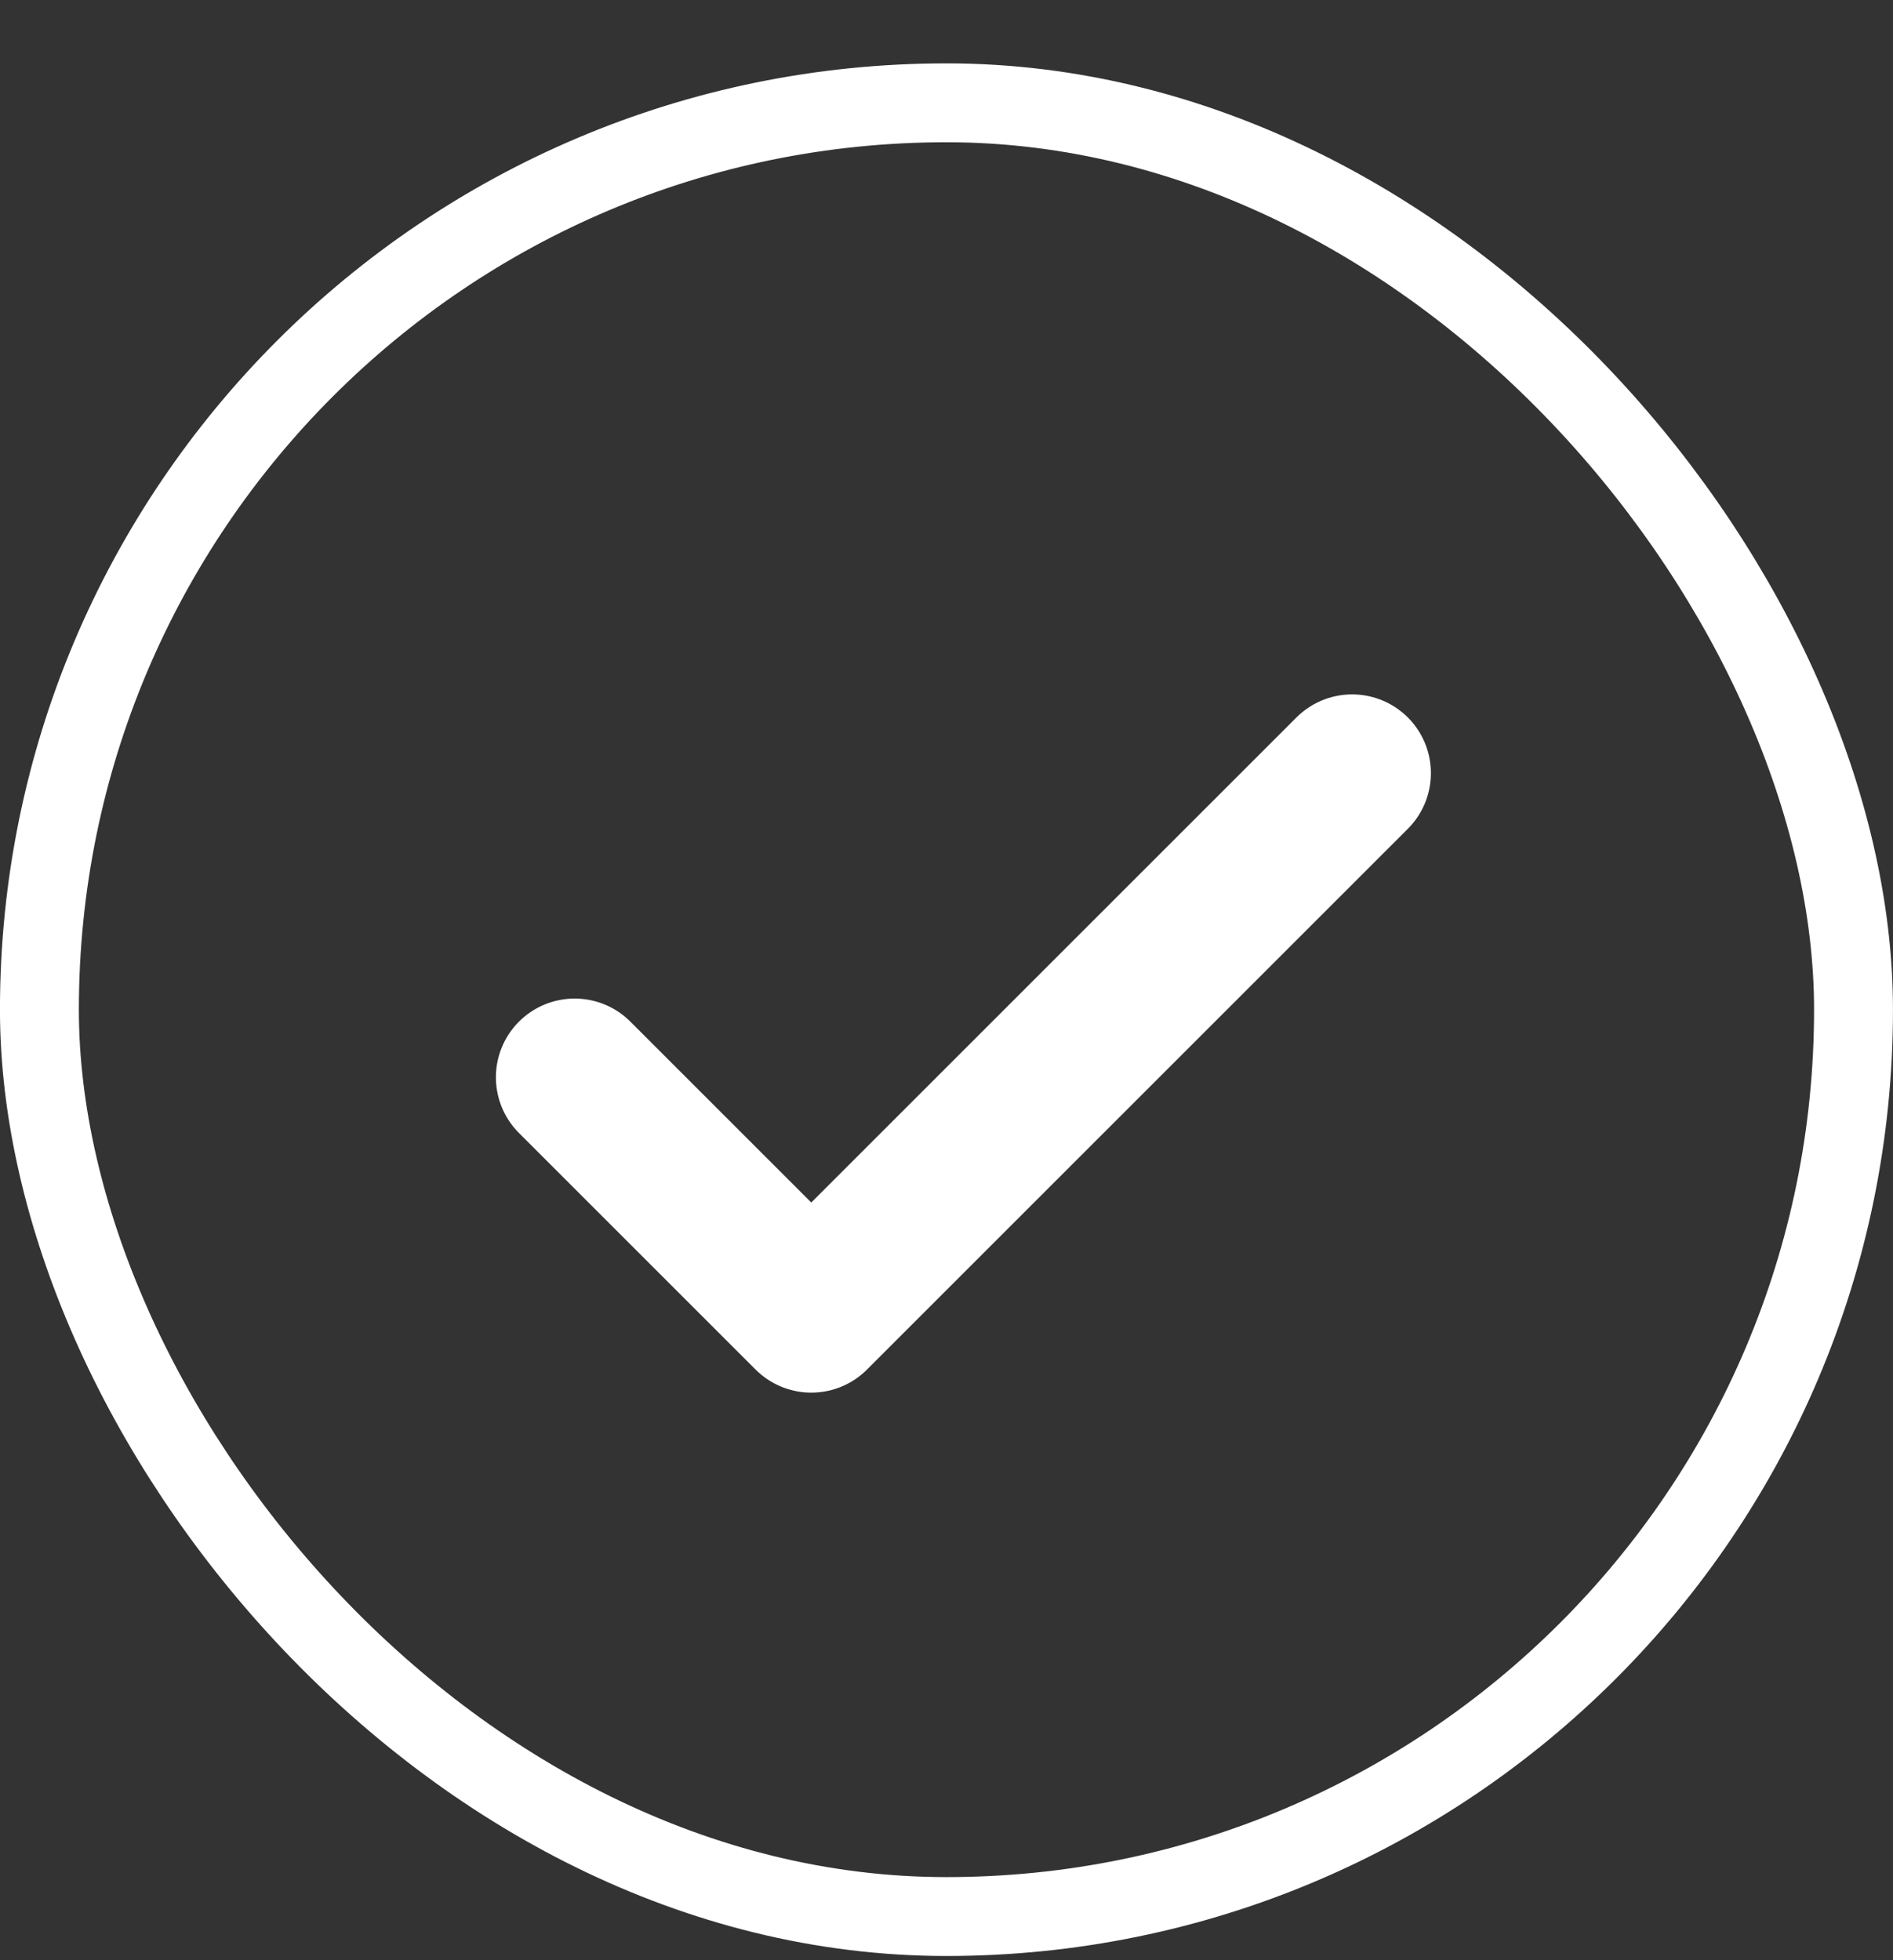 <svg width="28" height="29" viewBox="0 0 28 29" fill="none" xmlns="http://www.w3.org/2000/svg">
<rect x="0" y="0" width="28" height="29" fill="#333333" stroke="none"/>
<rect x="0.583" y="1.521" width="26.833" height="26.833" rx="13.417" stroke="white" stroke-width="1.167"/>
<g clip-path="url(#clip0_18_43718)">
<path d="M8.5 15.938L12 19.438L20 11.438" stroke="white" stroke-width="2.33" stroke-linecap="round" stroke-linejoin="round"/>
</g>
<defs>
<clipPath id="clip0_18_43718">
<rect width="16" height="16" fill="white" transform="translate(6 6.938)"/>
</clipPath>
</defs>
</svg>
